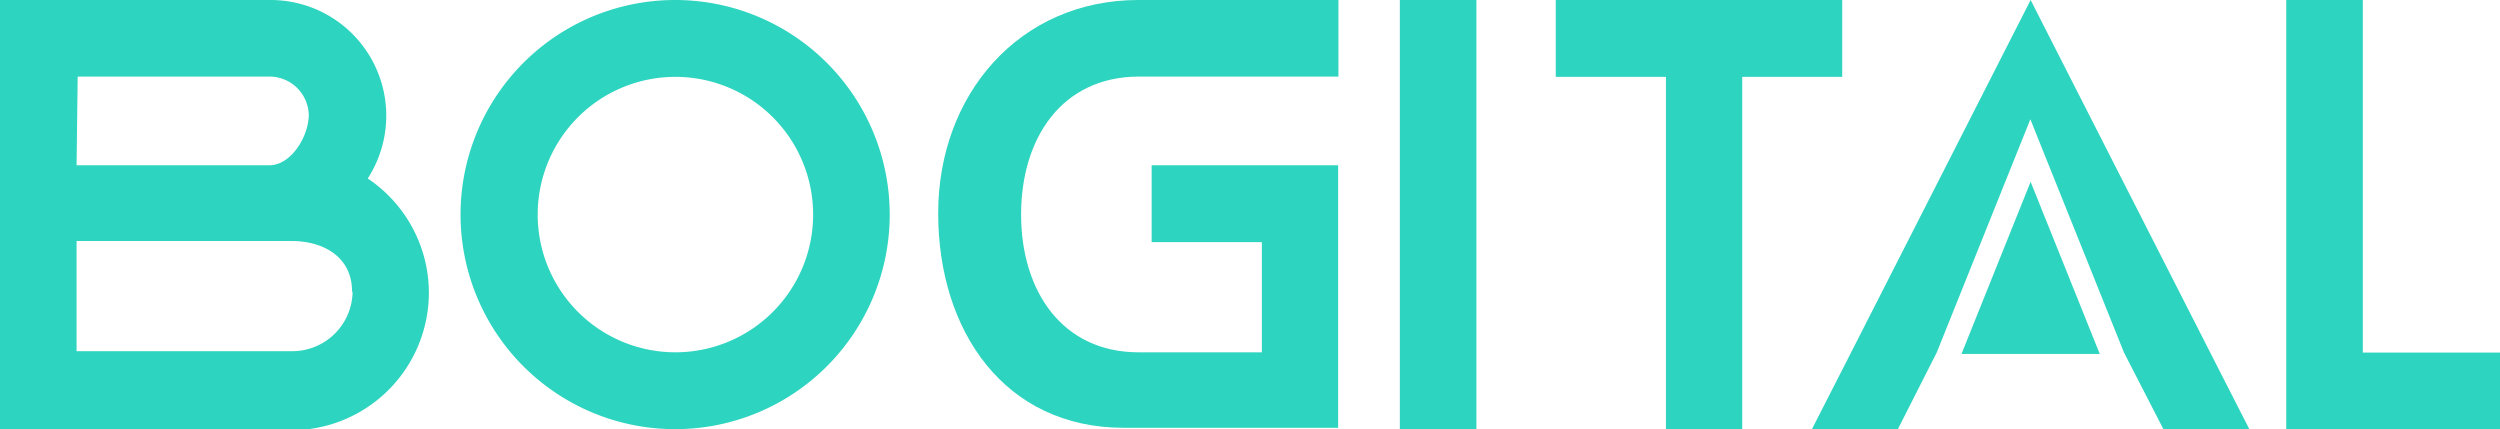 <svg xmlns="http://www.w3.org/2000/svg" viewBox="0 0 90.76 15.59"><defs><style>.cls-1{fill:#2dd4bf;}</style></defs><title>logo</title><g id="Layer_2" data-name="Layer 2"><g id="Layer_1-2" data-name="Layer 1"><path class="cls-1" d="M15.57,10.62a5,5,0,0,1-5,5H0V0H9.82a4.2,4.2,0,0,1,3.53,6.48A5,5,0,0,1,15.57,10.62ZM2.78,6h7c.79,0,1.43-1.05,1.43-1.84A1.43,1.43,0,0,0,9.82,2.78h-7Zm10,4.57c0-1.21-1-1.82-2.19-1.82H2.78v4h7.83A2.19,2.19,0,0,0,12.8,10.62Z"/><path class="cls-1" d="M32.3,7.79A7.79,7.79,0,1,1,24.51,0,7.79,7.79,0,0,1,32.3,7.79Zm-2.78,0a5,5,0,1,0-5,5A5,5,0,0,0,29.52,7.79Z"/><path class="cls-1" d="M37.07,7.79c0,2.77,1.49,5,4.26,5h4.48v-4h-4V6h6.77v9.53H40.79c-4.3,0-6.73-3.49-6.73-7.79S37,0,41.33,0h7.26V2.78l-7.26,0C38.56,2.79,37.07,5,37.07,7.79Z"/><path class="cls-1" d="M50.82,15.58V0H53.6V15.58Z"/><path class="cls-1" d="M66.88,0V2.79H63.25V15.59H60.48V2.79h-4V0Z"/><path class="cls-1" d="M81.66,15.58H78.54L77.11,12.8l-3.4-8.47-3.4,8.47L68.9,15.58H65.78l1.42-2.78L73.72,0l6.52,12.8Z"/><path class="cls-1" d="M76.23,12.85,73.72,6.6l-2.51,6.25"/><polygon class="cls-1" points="85.78 12.8 85.78 0 83 0 83 15.58 85.78 15.58 90.76 15.58 90.76 12.8 85.78 12.8"/></g></g></svg>